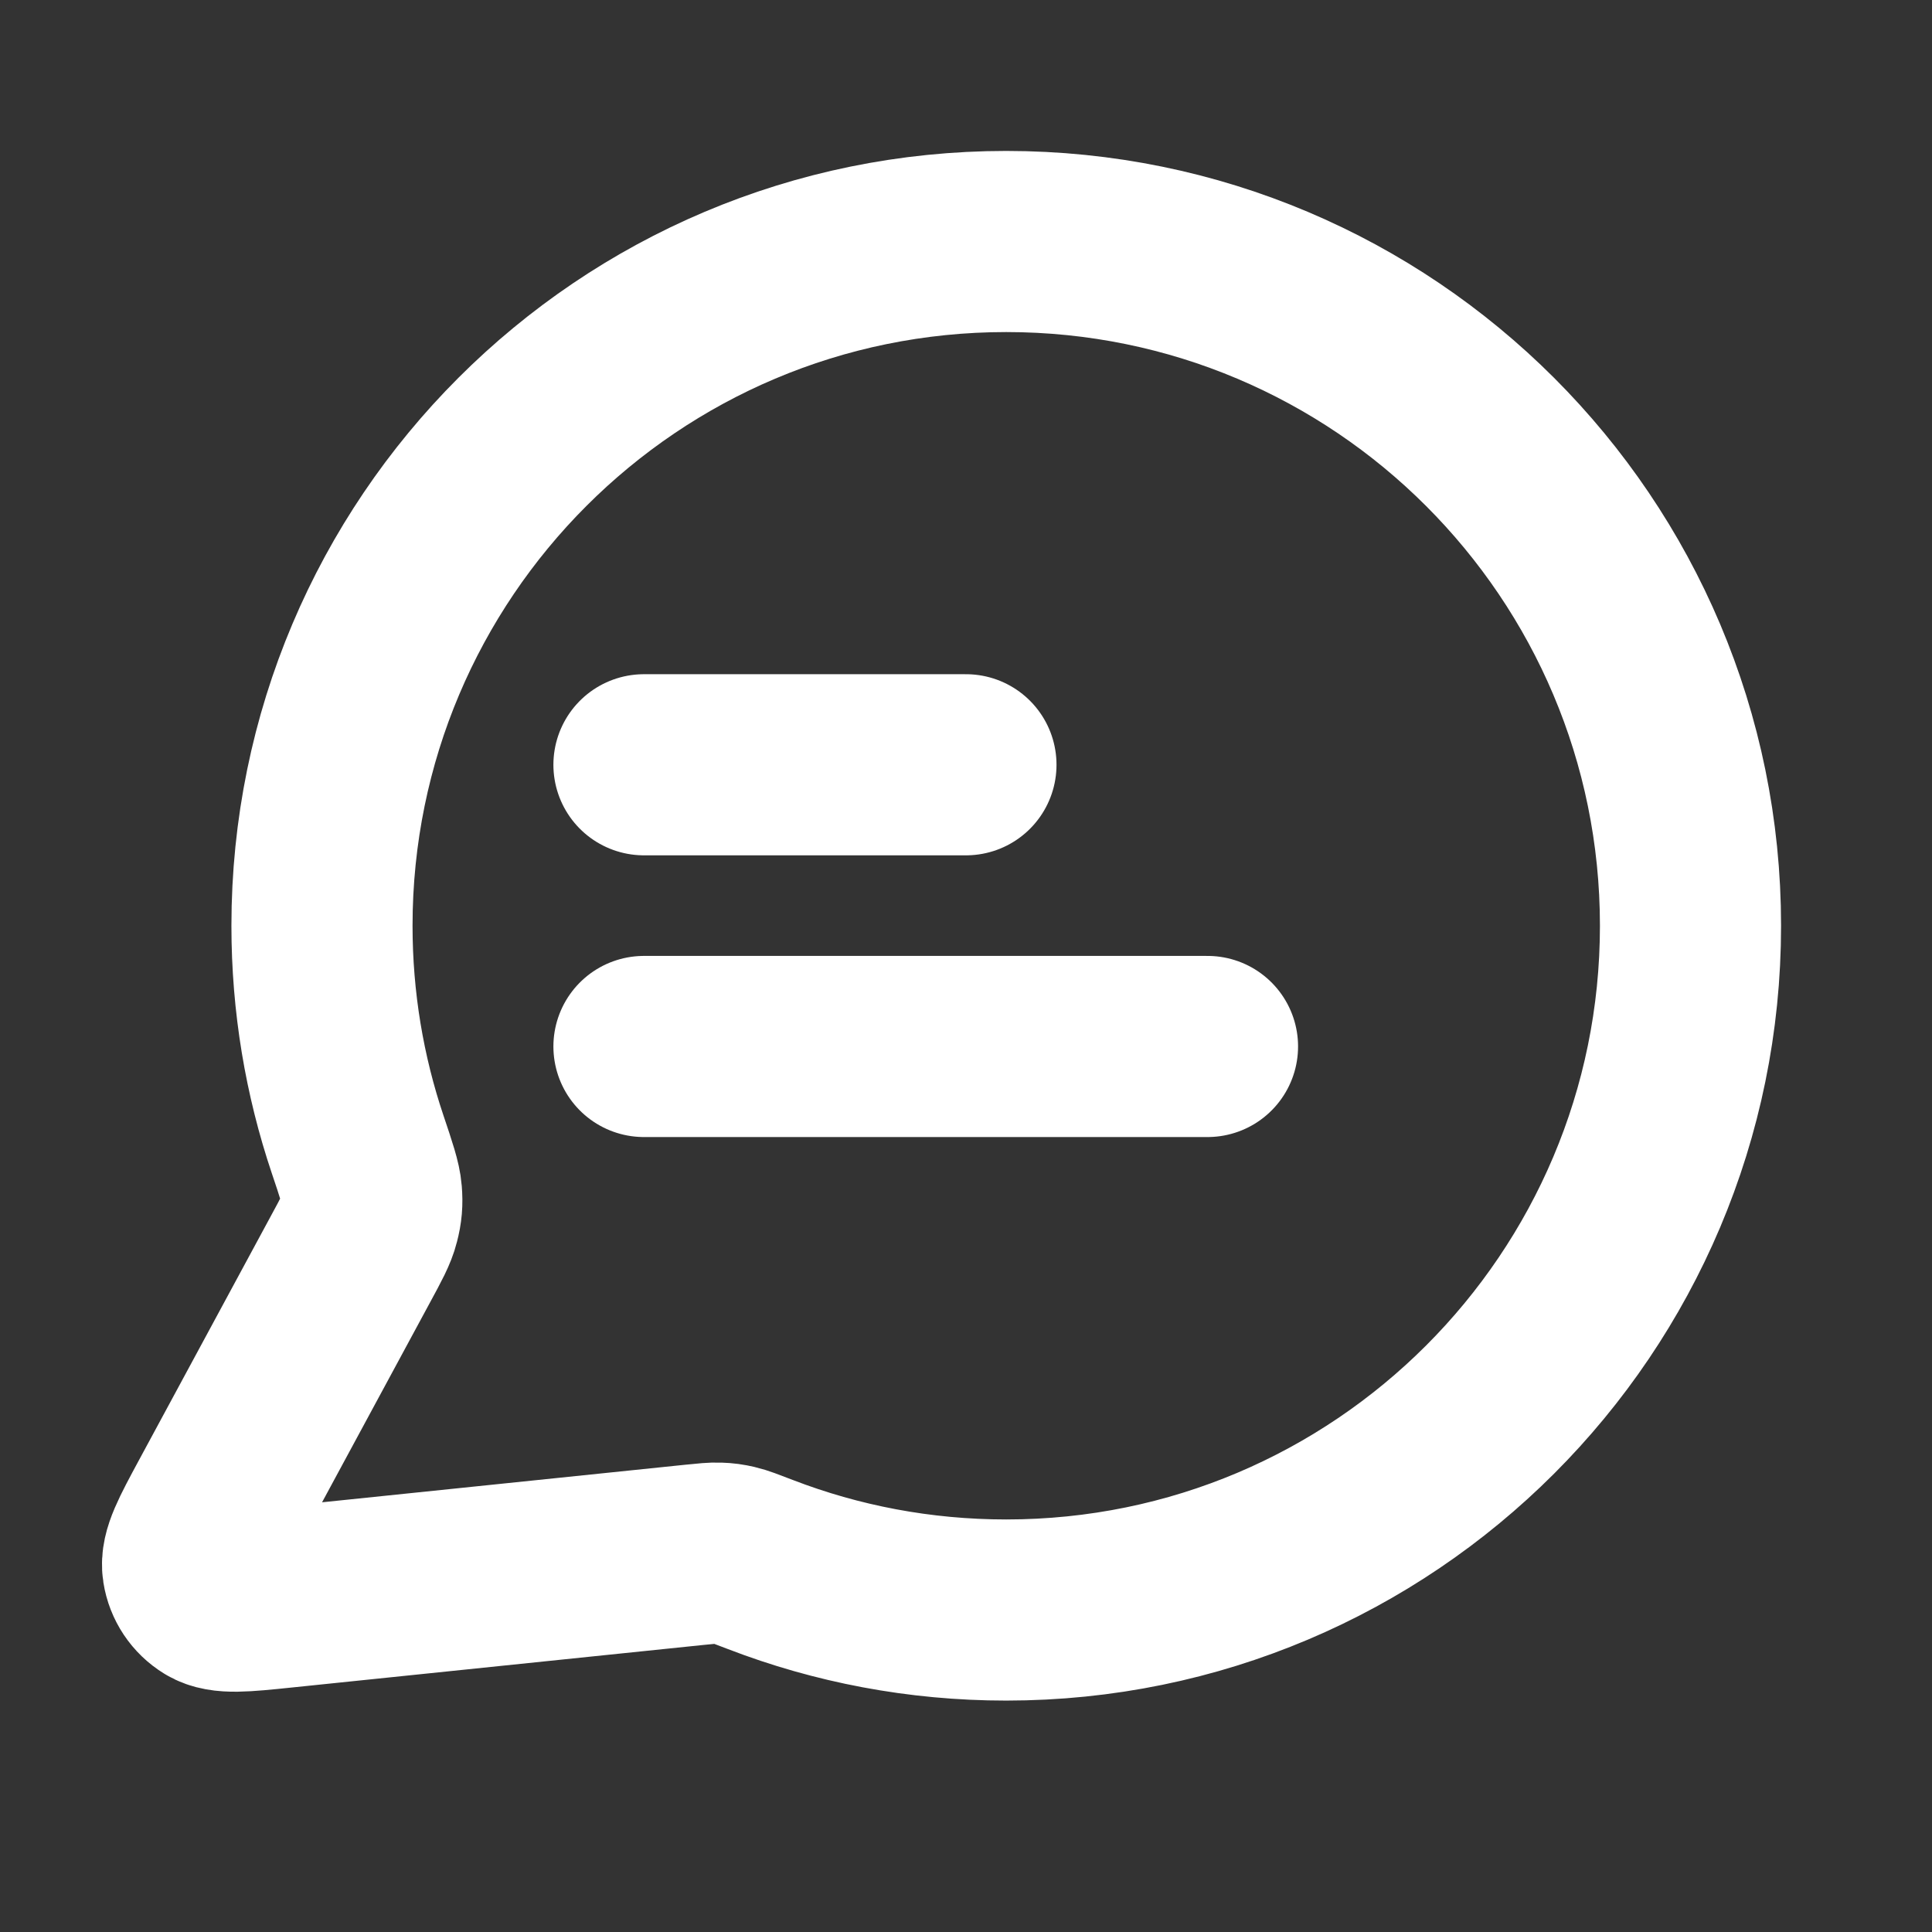 <svg width="32" height="32" viewBox="0 0 32 32" fill="none" xmlns="http://www.w3.org/2000/svg">
<rect x="0" y="0" width="32" height="32" fill="#333333" stroke="none"/>
<path d="M10.666 12.667H15.999M10.666 17.333H20M16.666 26.667C22.925 26.667 28 21.593 28 15.333C28 9.074 22.925 4 16.666 4C10.407 4 5.333 9.074 5.333 15.333C5.333 16.6 5.541 17.818 5.924 18.956C6.068 19.384 6.14 19.598 6.153 19.762C6.166 19.924 6.157 20.038 6.116 20.196C6.076 20.356 5.986 20.522 5.806 20.854L3.625 24.891C3.314 25.467 3.159 25.755 3.194 25.977C3.224 26.171 3.338 26.341 3.505 26.443C3.697 26.56 4.023 26.526 4.674 26.459L11.502 25.753C11.708 25.732 11.812 25.721 11.906 25.725C11.999 25.728 12.064 25.737 12.155 25.758C12.246 25.779 12.362 25.824 12.593 25.913C13.857 26.4 15.23 26.667 16.666 26.667Z" stroke="white" stroke-width="3" stroke-linecap="round" stroke-linejoin="round"/>
</svg>
